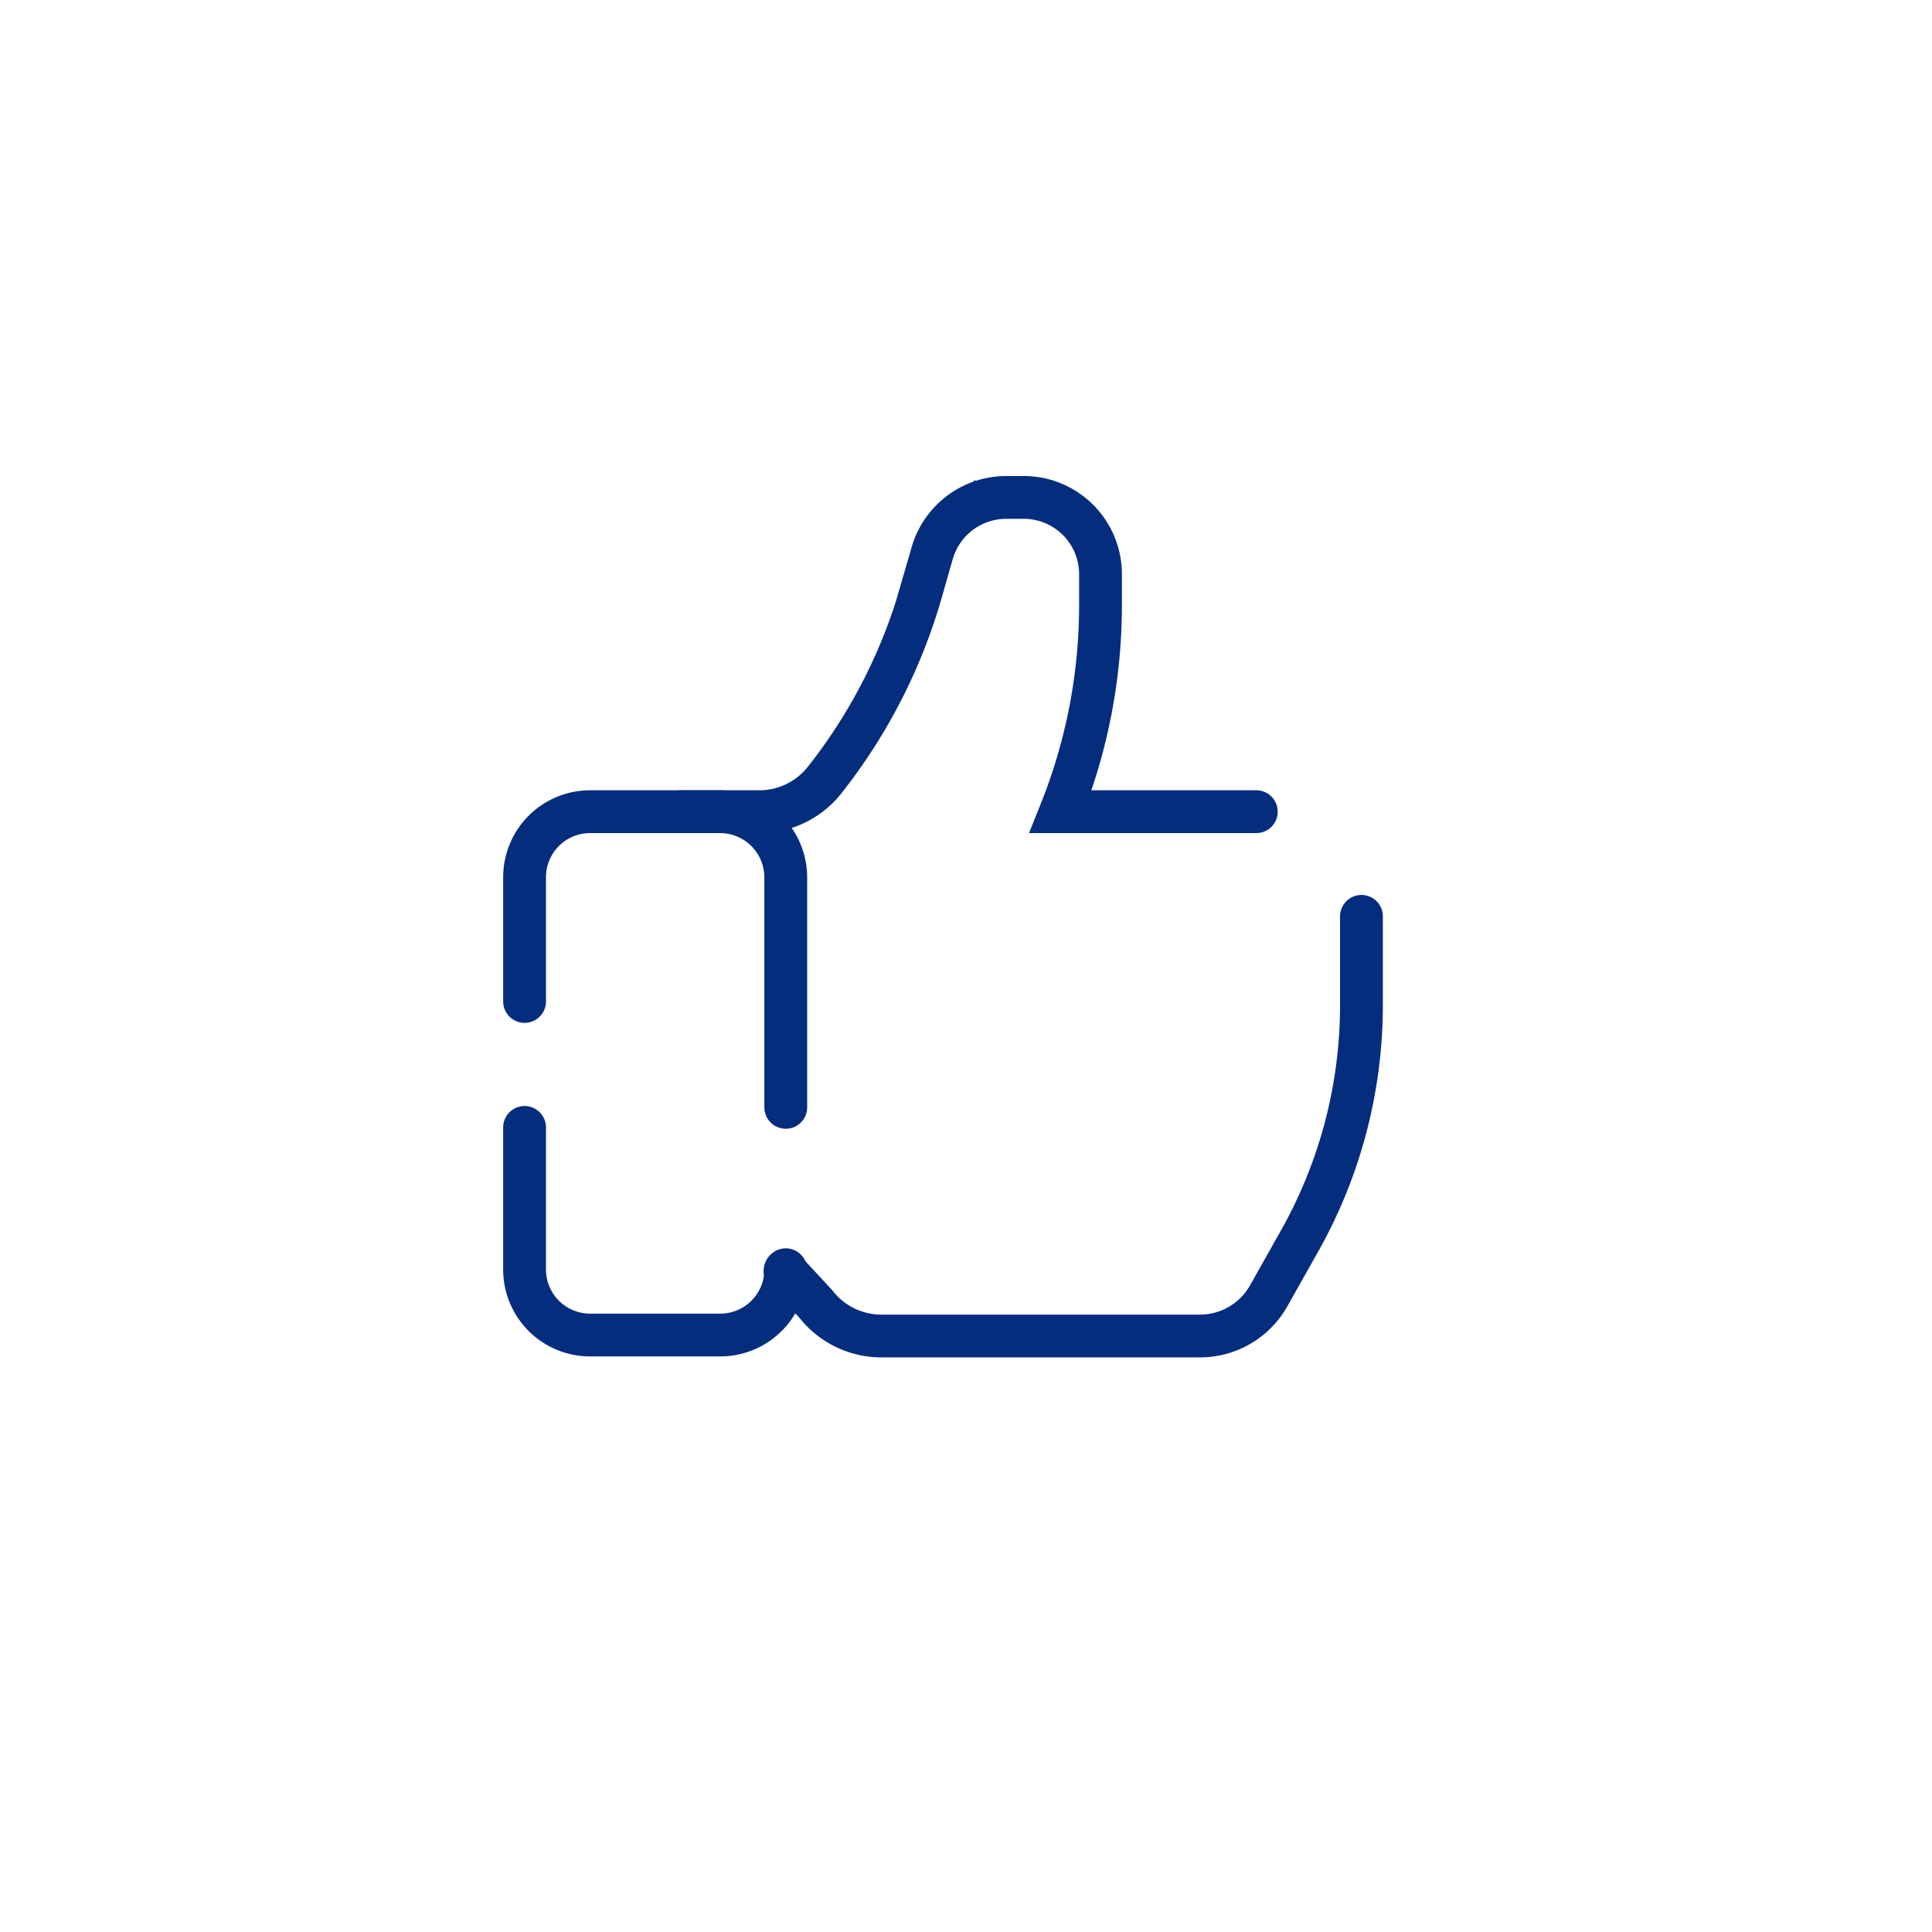 <svg id="Layer_1" data-name="Layer 1" xmlns="http://www.w3.org/2000/svg" viewBox="0 0 79 79"><defs><style>.cls-1{fill:none;stroke:#052D7E;stroke-linecap:round;stroke-miterlimit:10;stroke-width:1.75px;}</style></defs><g id="Group_2067" data-name="Group 2067"><path class="cls-1" d="M32.13,51.92a2.68,2.68,0,0,1-2.68,2.67H24.12a2.68,2.68,0,0,1-2.67-2.67V46.1m0-5.15V35.87a2.68,2.68,0,0,1,2.67-2.68h5.33a2.69,2.69,0,0,1,2.68,2.68v9.41"/><path class="cls-1" d="M55.67,37.47v3.62a19.66,19.66,0,0,1-2.59,9.76L51.87,53a3.23,3.23,0,0,1-2.81,1.63h-13a3.41,3.41,0,0,1-2.71-1.32l-1.25-1.35"/><path class="cls-1" d="M27.84,33.19h3.22a3.4,3.4,0,0,0,2.64-1.27,22.35,22.35,0,0,0,4-7.84l.42-1.47a3.15,3.15,0,0,1,3-2.27h.67A3.14,3.14,0,0,1,45,23.48v1.24a22.71,22.71,0,0,1-1.63,8.47h8"/></g></svg>